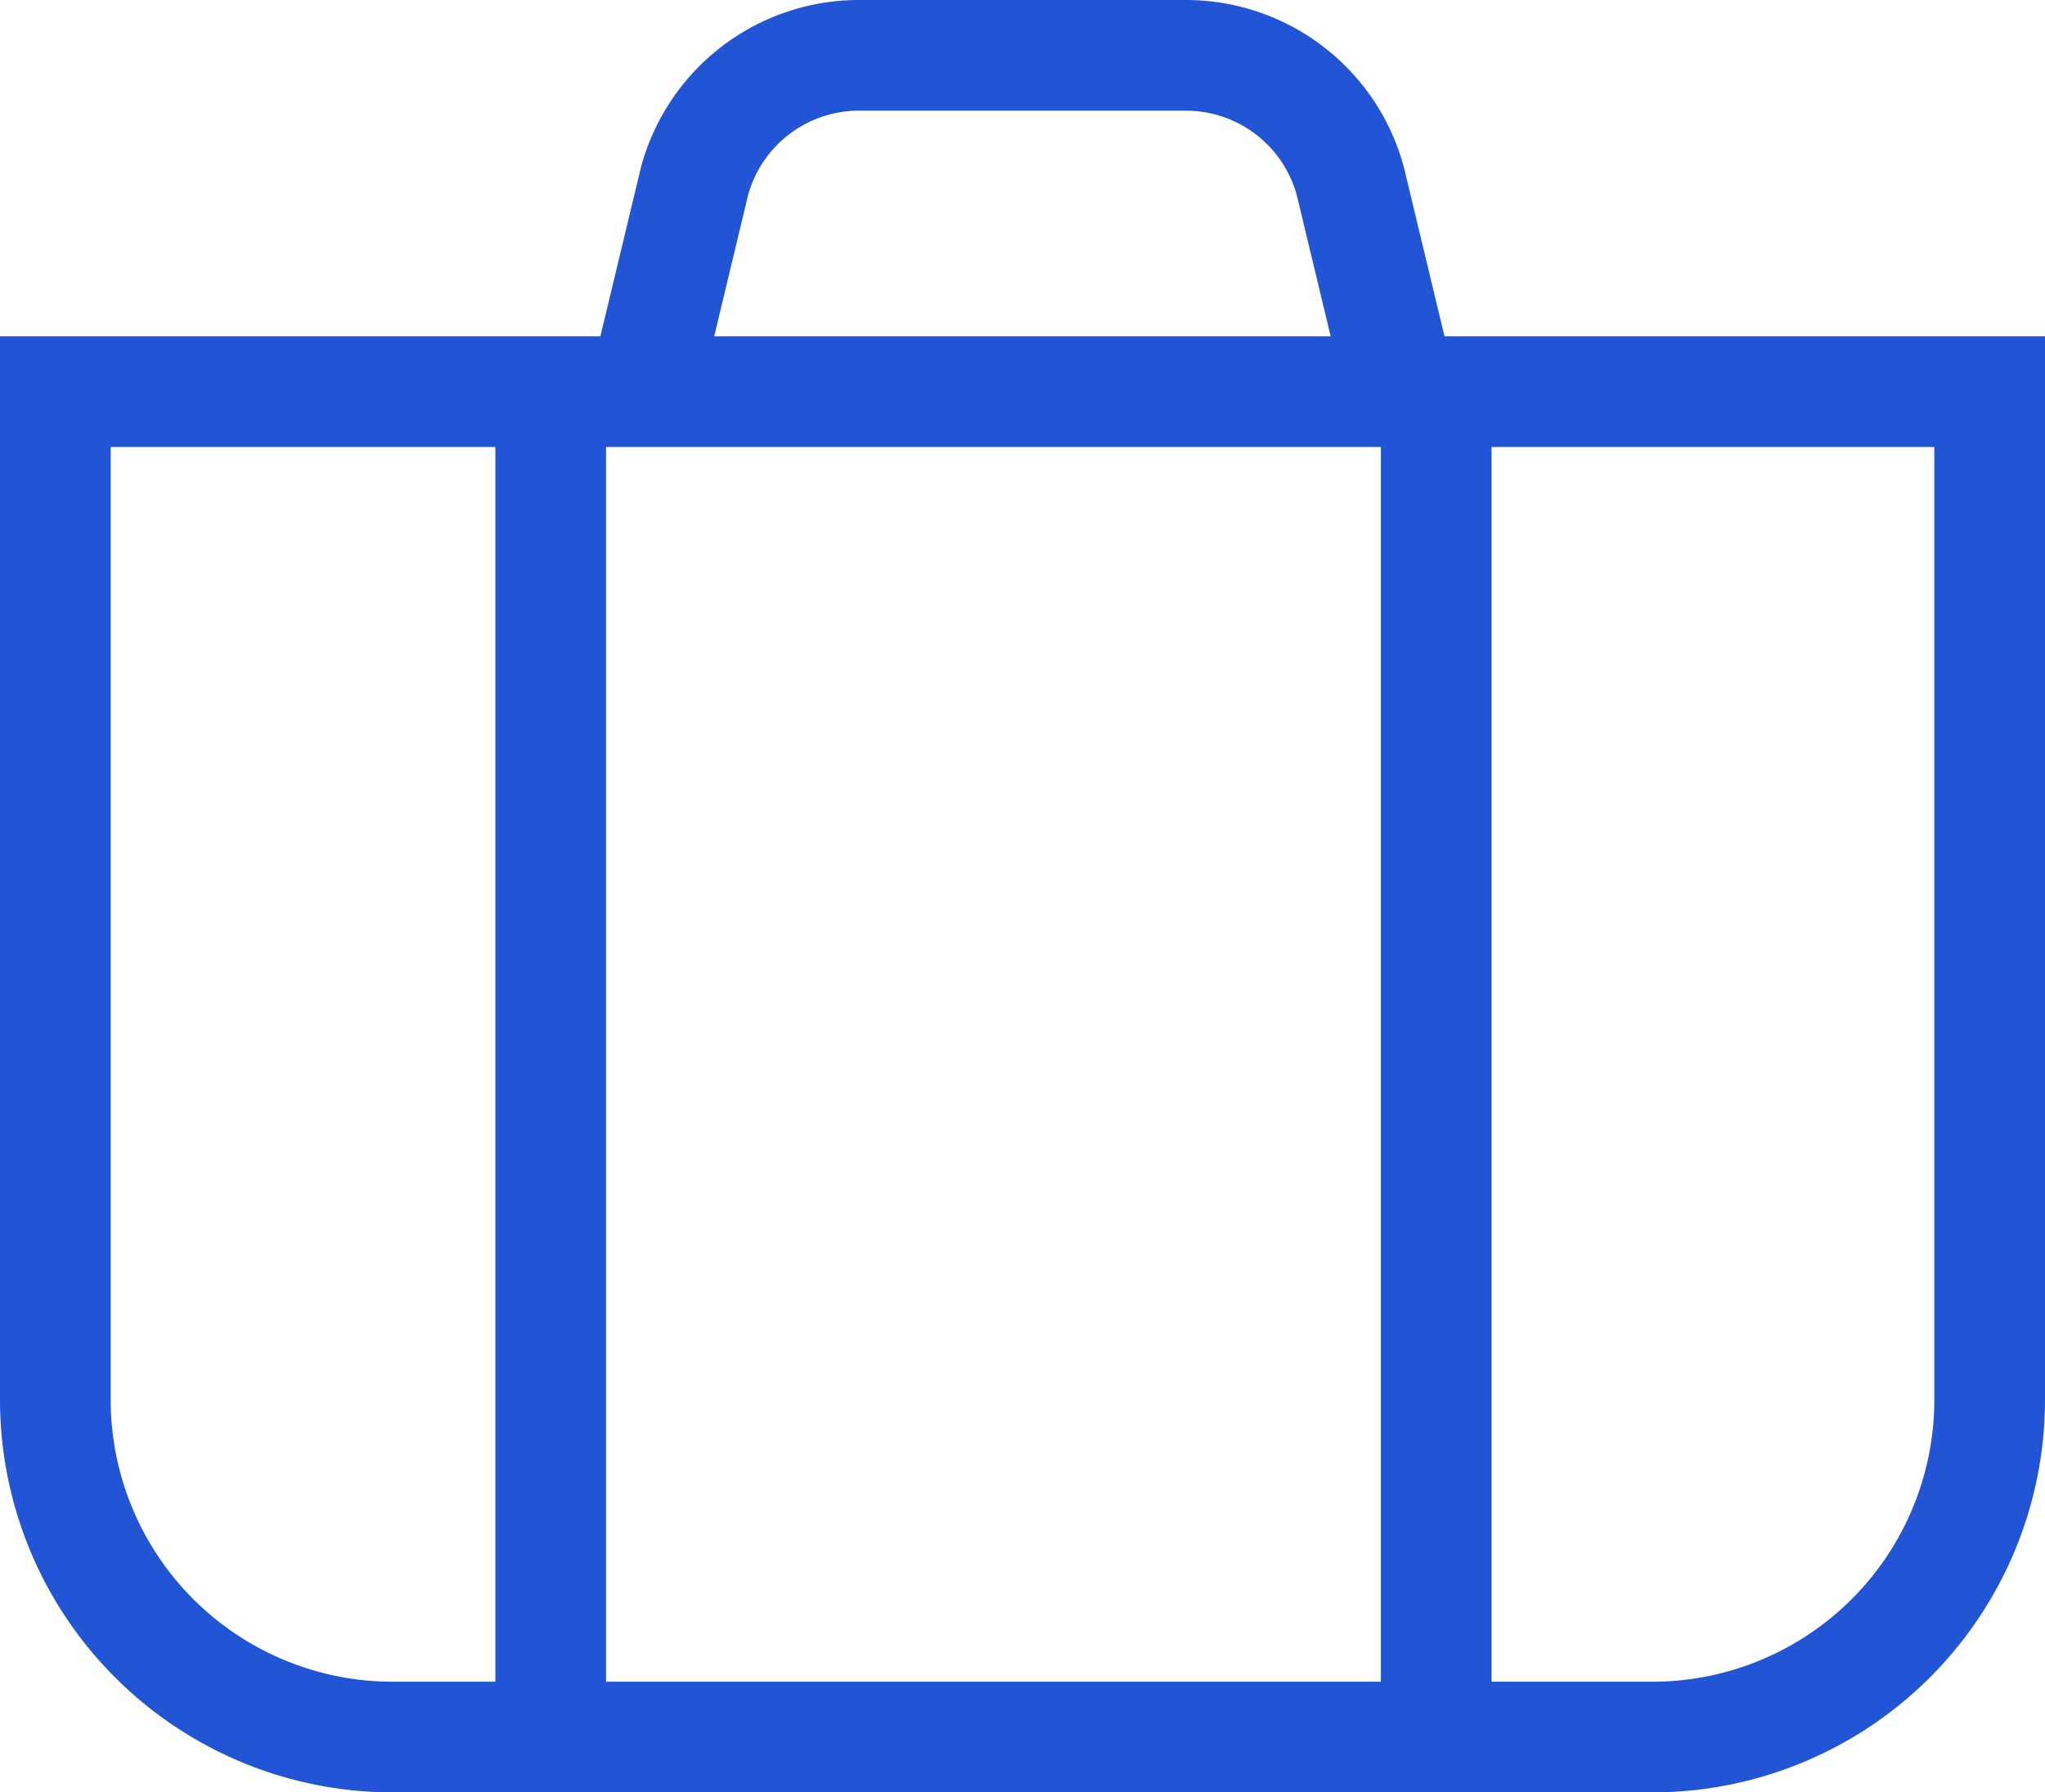 <svg xmlns="http://www.w3.org/2000/svg" width="18.475" height="16.195" viewBox="0 0 18.475 16.195">
  <g id="Suitcase" transform="translate(-0.5 -3.5)">
    <path id="Path_68" data-name="Path 68" d="M1,12H18.475v9.117a3.048,3.048,0,0,1-3.039,3.039H4.039A3.048,3.048,0,0,1,1,21.117V12Z" transform="translate(0 -4.961)" fill="none" stroke="#2255d6" stroke-miterlimit="10" stroke-width="1"/>
    <path id="Path_69" data-name="Path 69" d="M15,7.039l.456-1.9A1.539,1.539,0,0,1,16.937,4H19.9a1.539,1.539,0,0,1,1.482,1.14l.456,1.9" transform="translate(-8.682)" fill="none" stroke="#2255d6" stroke-miterlimit="10" stroke-width="1"/>
    <line id="Line_33" data-name="Line 33" y2="12" transform="translate(5.475 7)" fill="none" stroke="#2255d6" stroke-miterlimit="10" stroke-width="1"/>
    <line id="Line_34" data-name="Line 34" y2="12" transform="translate(13.475 7)" fill="none" stroke="#2255d6" stroke-miterlimit="10" stroke-width="1"/>
  </g>
</svg>
